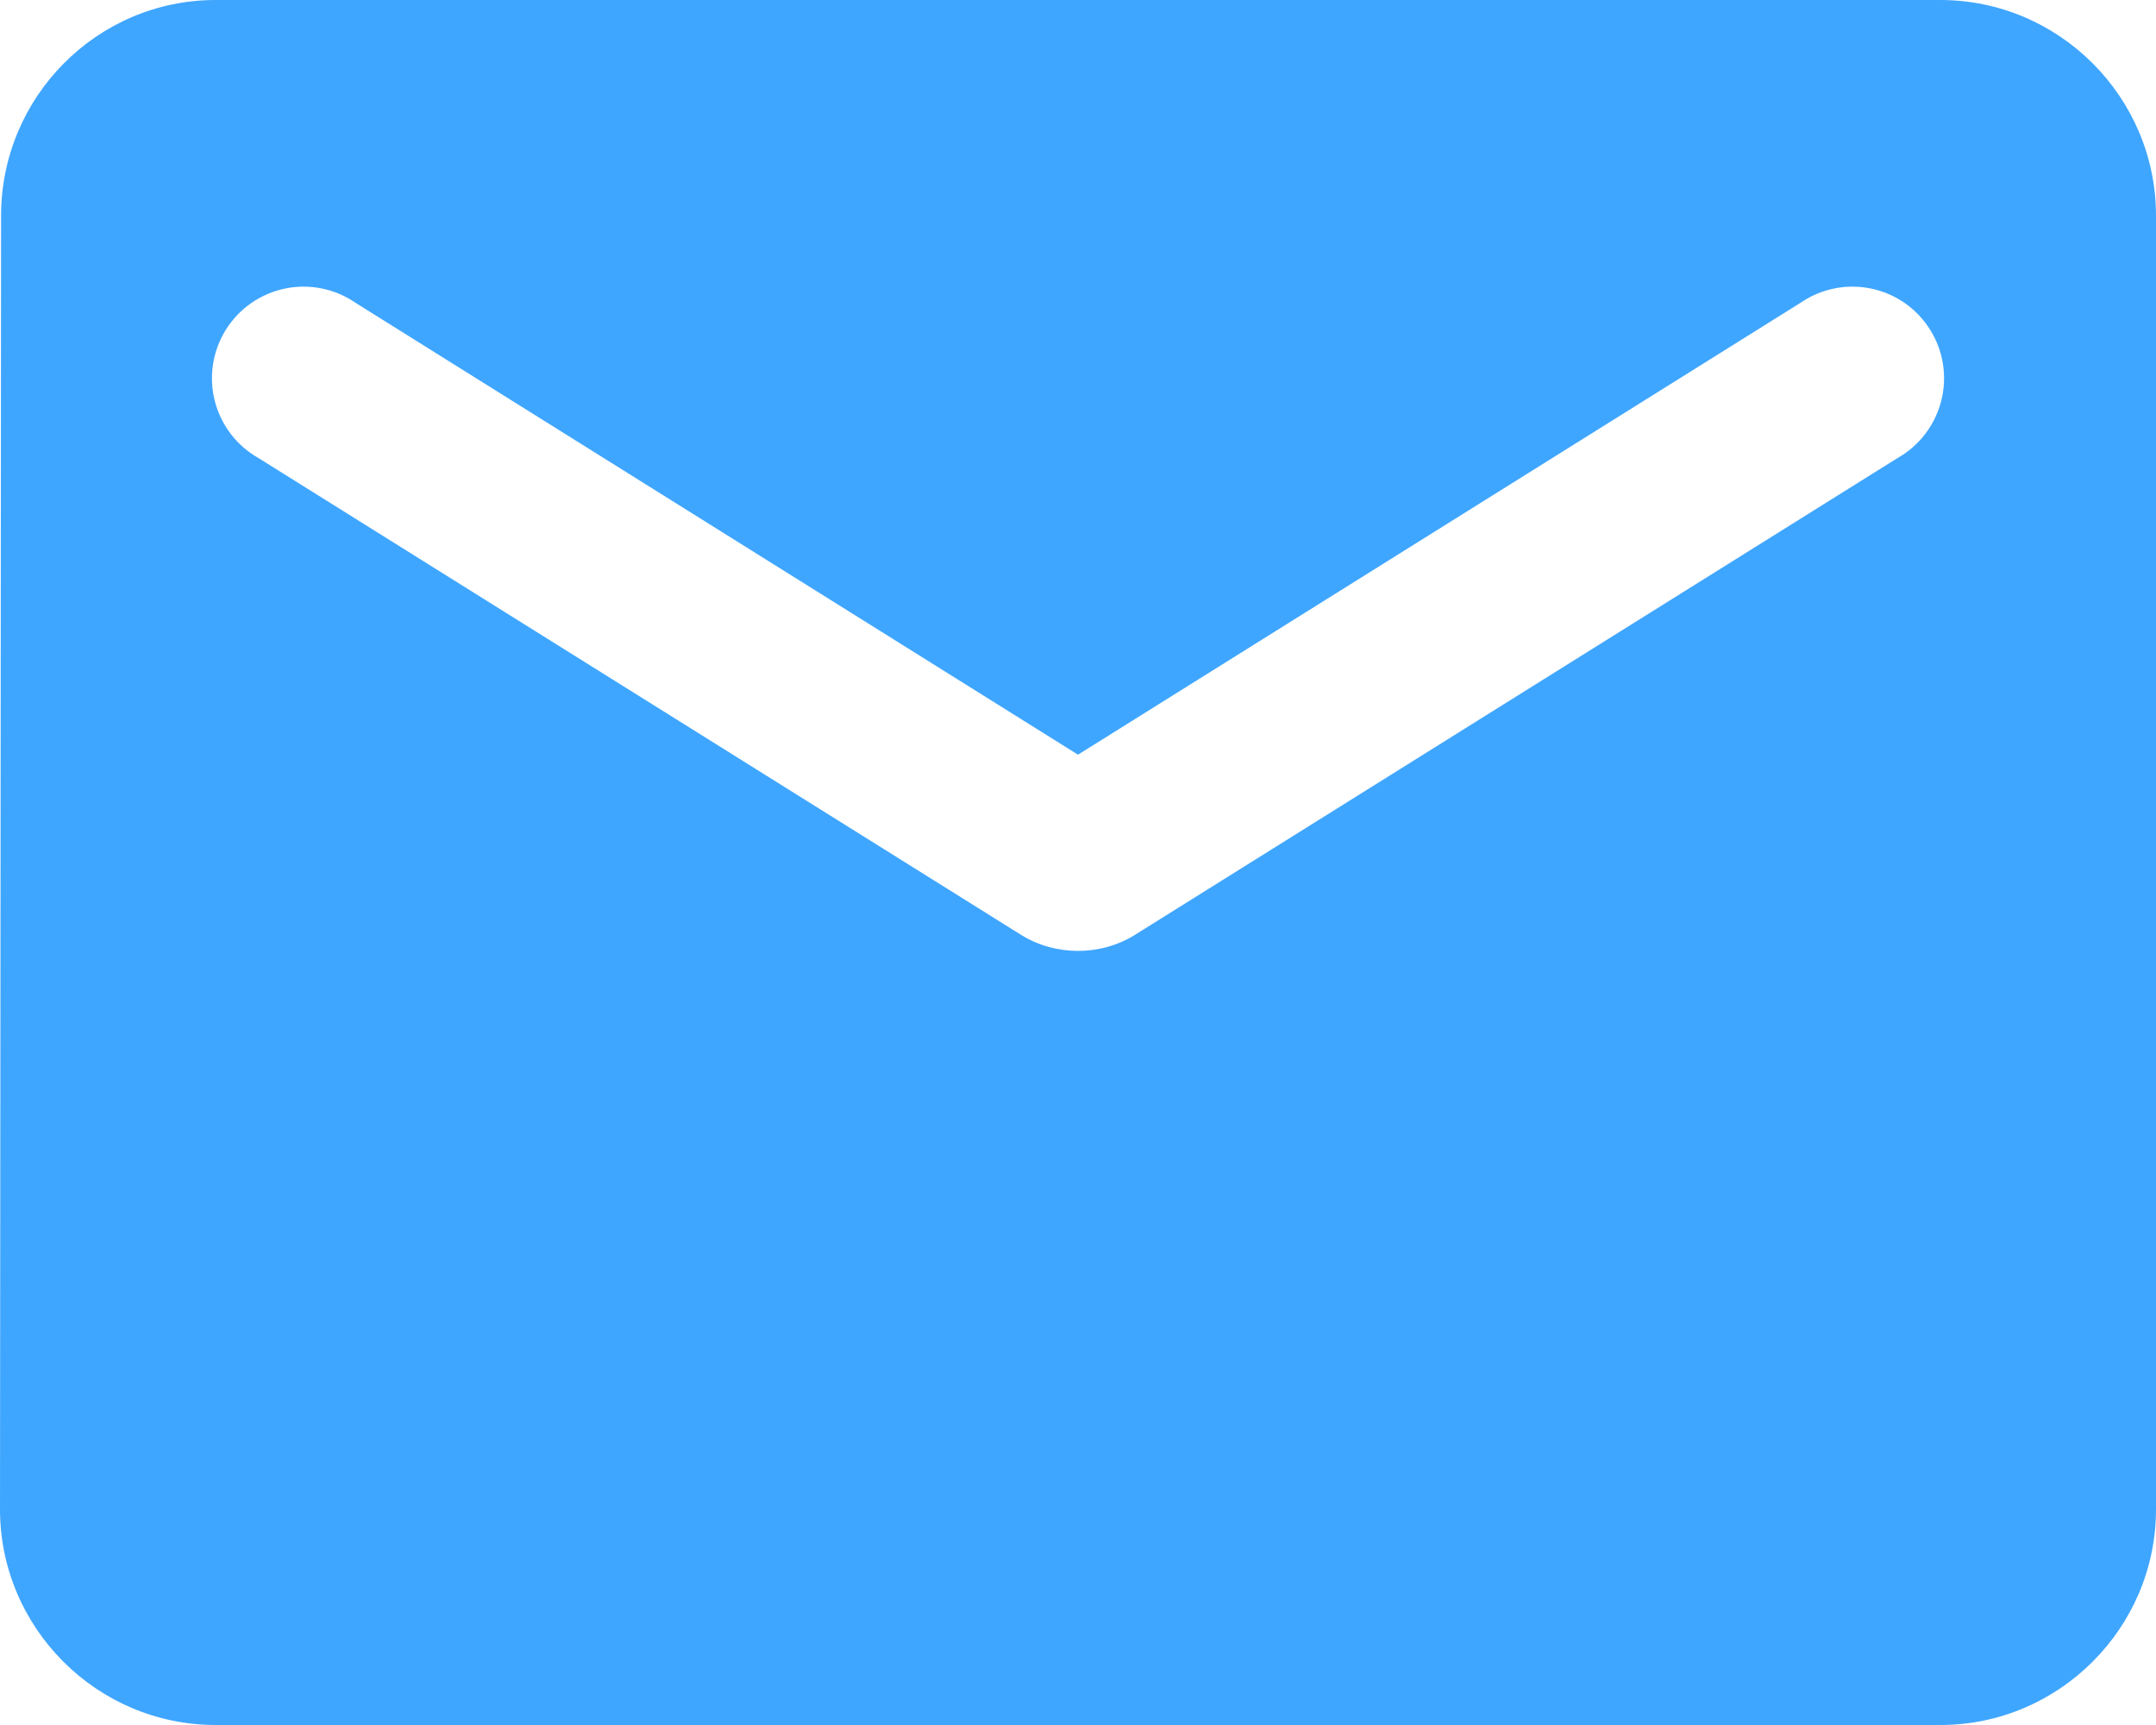<svg width="70" height="56" viewBox="0 0 70 56" fill="none" xmlns="http://www.w3.org/2000/svg">
<path d="M63 0H7C3.15 0 0.035 3.15 0.035 7L0 49C0 52.85 3.15 56 7 56H63C66.85 56 70 52.85 70 49V7C70 3.15 66.85 0 63 0ZM61.6 14.875L36.855 30.345C35.735 31.045 34.265 31.045 33.145 30.345L8.4 14.875C8.049 14.678 7.742 14.412 7.497 14.093C7.252 13.773 7.074 13.408 6.974 13.018C6.874 12.628 6.855 12.222 6.917 11.824C6.978 11.426 7.12 11.045 7.333 10.704C7.547 10.363 7.827 10.068 8.158 9.838C8.488 9.609 8.862 9.448 9.256 9.367C9.65 9.286 10.056 9.285 10.451 9.366C10.845 9.446 11.219 9.606 11.55 9.835L35 24.5L58.45 9.835C58.781 9.606 59.155 9.446 59.549 9.366C59.944 9.285 60.35 9.286 60.744 9.367C61.139 9.448 61.512 9.609 61.843 9.838C62.173 10.068 62.453 10.363 62.666 10.704C62.88 11.045 63.022 11.426 63.084 11.824C63.145 12.222 63.126 12.628 63.026 13.018C62.926 13.408 62.748 13.773 62.503 14.093C62.258 14.412 61.951 14.678 61.6 14.875Z" fill="#3FA6FF"/>
</svg>
